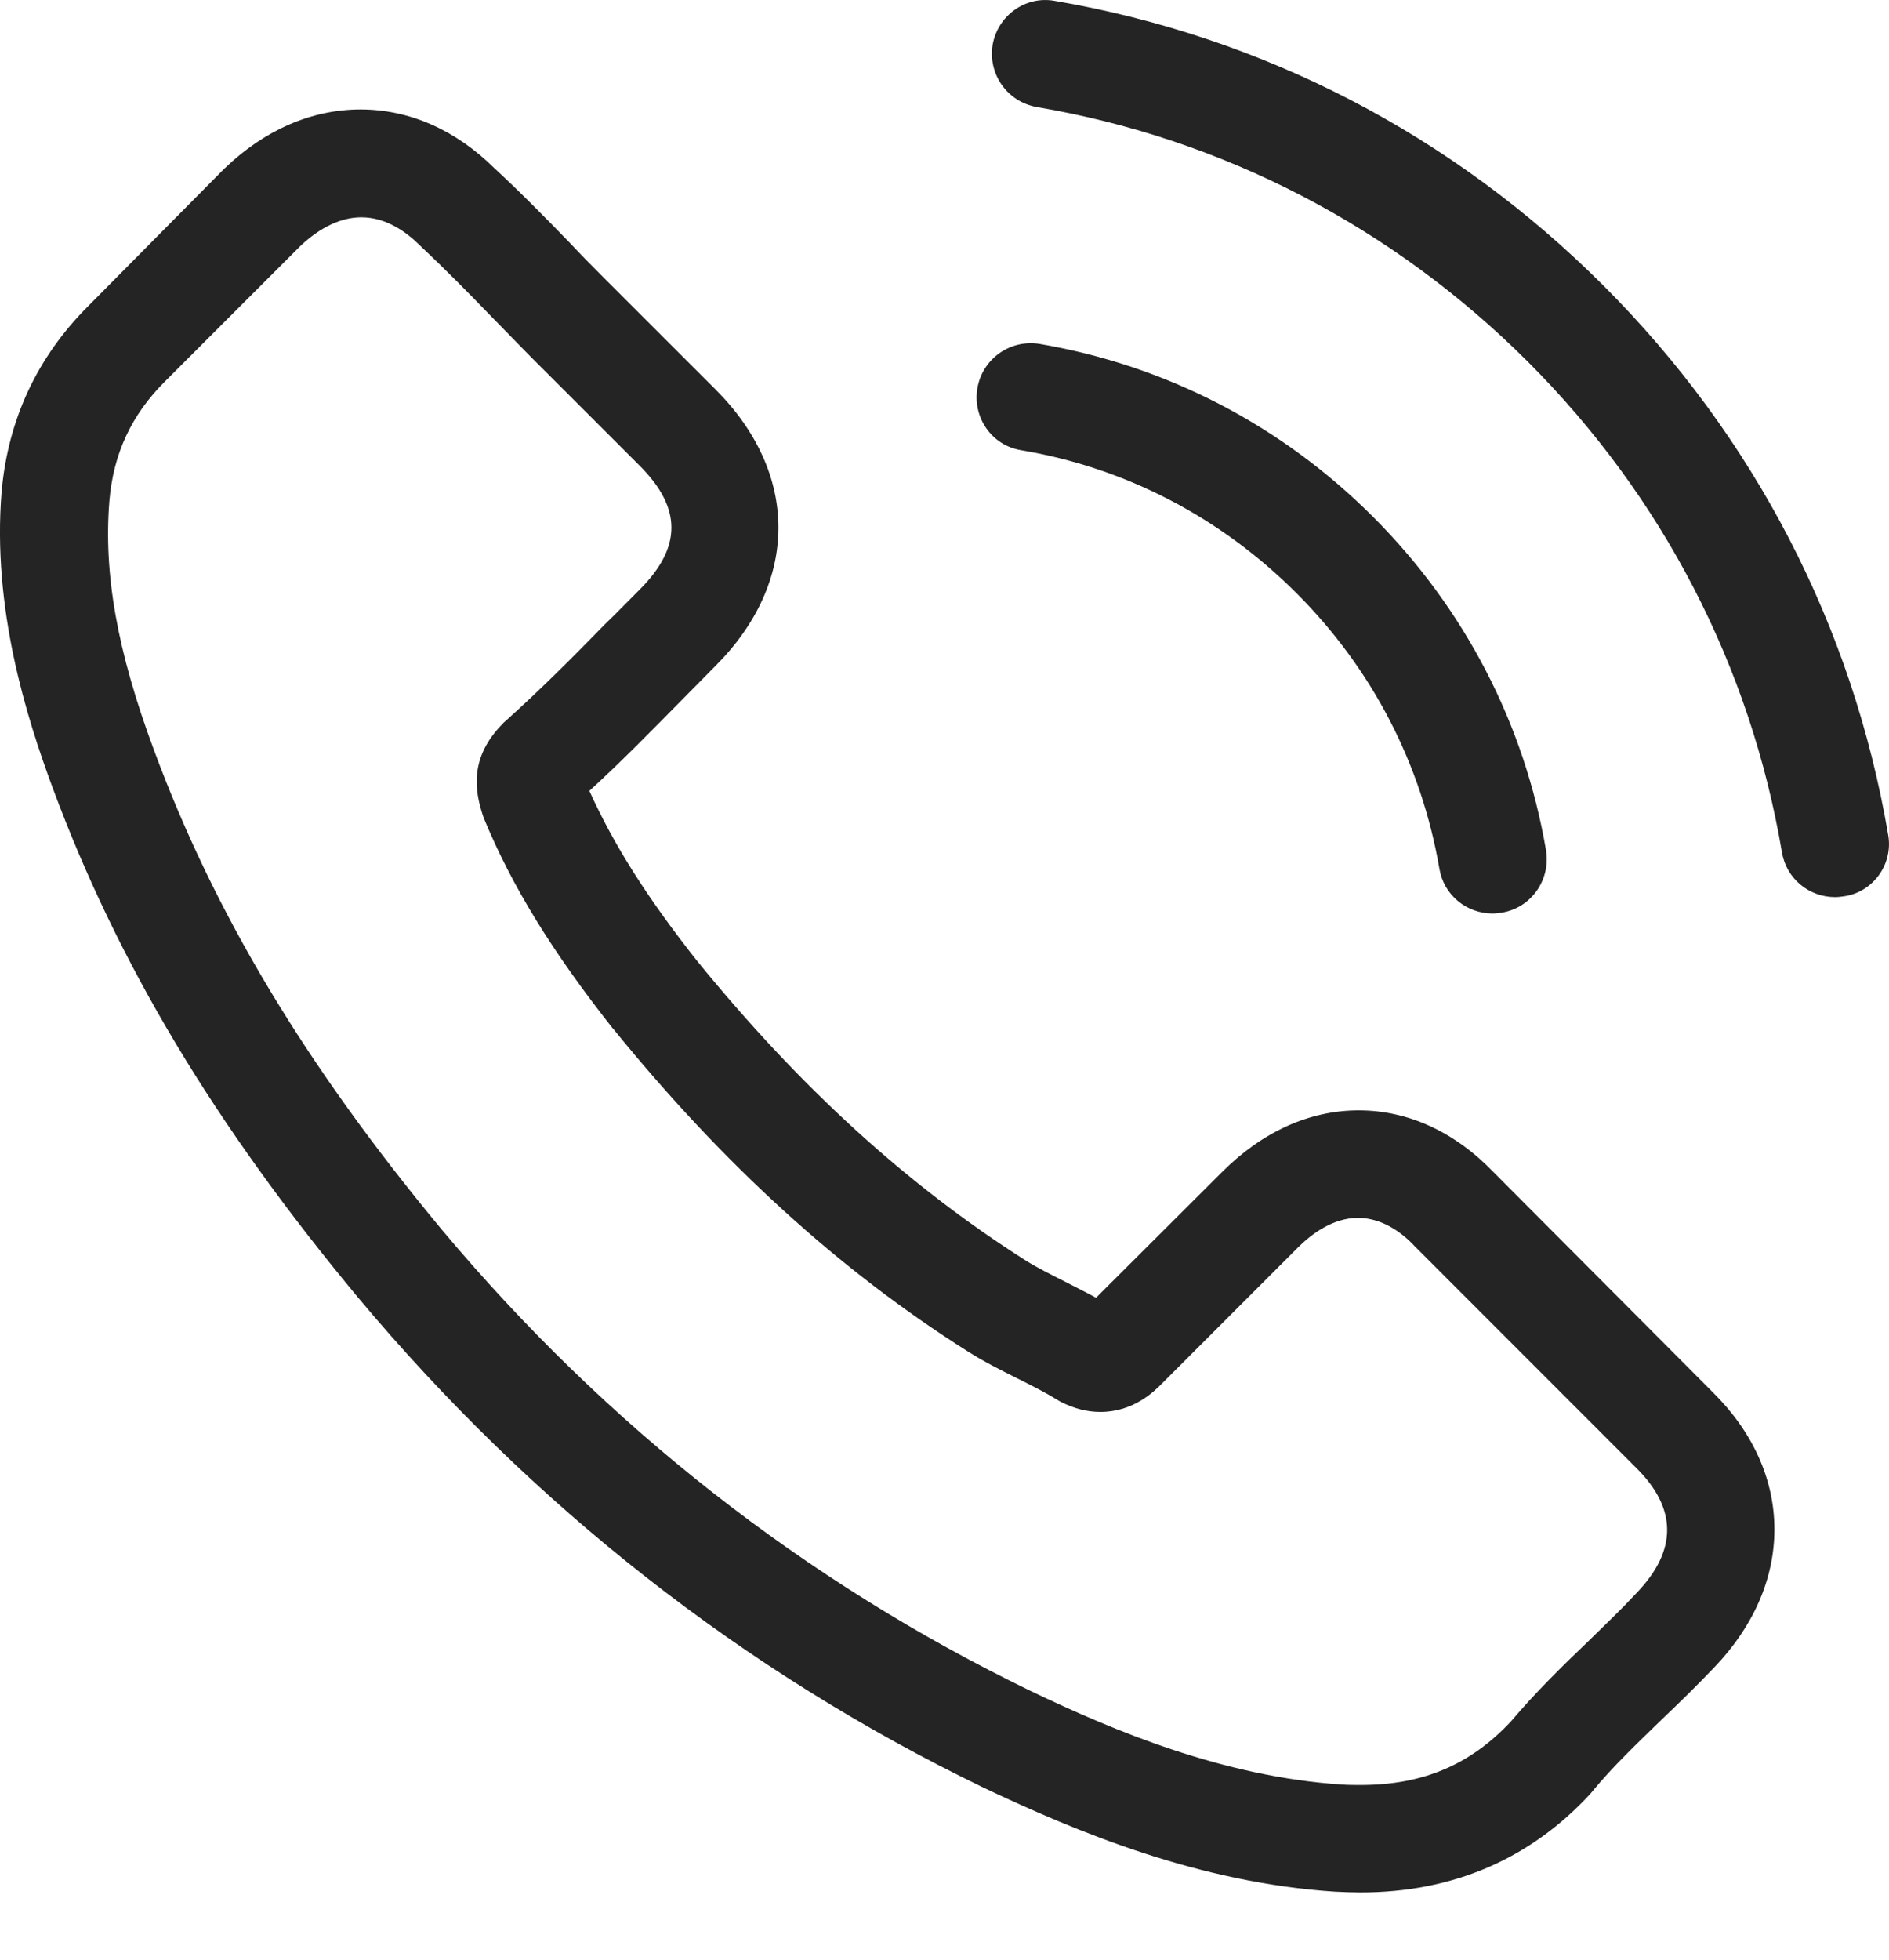 <?xml version="1.0" encoding="UTF-8"?>
<svg xmlns="http://www.w3.org/2000/svg" width="27" height="28" viewBox="0 0 27 28" fill="none">
  <path d="M21.35 16.75C20.796 16.174 20.129 15.865 19.421 15.865C18.719 15.865 18.046 16.168 17.469 16.744L15.666 18.542C15.518 18.462 15.369 18.388 15.226 18.314C15.021 18.211 14.827 18.114 14.662 18.011C12.972 16.938 11.437 15.54 9.965 13.731C9.251 12.829 8.772 12.07 8.424 11.3C8.892 10.872 9.326 10.427 9.748 9.999C9.908 9.839 10.068 9.673 10.227 9.514C11.426 8.315 11.426 6.763 10.227 5.564L8.669 4.007C8.492 3.83 8.31 3.647 8.139 3.464C7.796 3.111 7.437 2.745 7.066 2.403C6.512 1.855 5.85 1.564 5.154 1.564C4.458 1.564 3.784 1.855 3.214 2.403L3.202 2.414L1.262 4.372C0.531 5.102 0.115 5.992 0.023 7.025C-0.113 8.692 0.377 10.244 0.754 11.26C1.678 13.754 3.06 16.065 5.12 18.542C7.619 21.526 10.627 23.883 14.062 25.544C15.375 26.166 17.127 26.902 19.084 27.028C19.204 27.034 19.33 27.039 19.444 27.039C20.762 27.039 21.869 26.566 22.737 25.624C22.742 25.613 22.754 25.607 22.759 25.596C23.056 25.236 23.399 24.911 23.758 24.562C24.004 24.328 24.255 24.083 24.5 23.826C25.065 23.238 25.362 22.554 25.362 21.852C25.362 21.144 25.059 20.465 24.483 19.894L21.35 16.75ZM23.393 22.759C23.387 22.759 23.387 22.765 23.393 22.759C23.17 22.999 22.942 23.216 22.697 23.455C22.326 23.809 21.949 24.18 21.595 24.597C21.019 25.213 20.34 25.504 19.45 25.504C19.364 25.504 19.273 25.504 19.187 25.498C17.492 25.39 15.917 24.728 14.736 24.163C11.506 22.599 8.669 20.379 6.312 17.566C4.366 15.22 3.065 13.052 2.203 10.723C1.673 9.302 1.479 8.195 1.564 7.151C1.621 6.483 1.878 5.93 2.352 5.456L4.298 3.51C4.578 3.248 4.874 3.105 5.165 3.105C5.525 3.105 5.816 3.322 5.999 3.504L6.016 3.521C6.364 3.847 6.695 4.183 7.043 4.543C7.22 4.726 7.402 4.908 7.585 5.097L9.143 6.654C9.748 7.259 9.748 7.819 9.143 8.424C8.977 8.589 8.818 8.755 8.652 8.914C8.173 9.405 7.716 9.862 7.22 10.307C7.208 10.318 7.197 10.324 7.191 10.335C6.7 10.826 6.792 11.306 6.895 11.631L6.912 11.682C7.317 12.664 7.887 13.588 8.755 14.69L8.761 14.695C10.336 16.636 11.996 18.148 13.828 19.306C14.062 19.455 14.302 19.575 14.53 19.689C14.736 19.792 14.93 19.889 15.095 19.991C15.118 20.003 15.141 20.02 15.164 20.031C15.358 20.128 15.54 20.174 15.729 20.174C16.202 20.174 16.499 19.877 16.596 19.78L18.548 17.828C18.742 17.634 19.05 17.401 19.41 17.401C19.763 17.401 20.055 17.623 20.231 17.817L20.243 17.828L23.387 20.973C23.975 21.555 23.975 22.154 23.393 22.759ZM14.593 6.432C16.088 6.683 17.446 7.391 18.531 8.475C19.615 9.559 20.317 10.918 20.574 12.413C20.637 12.789 20.962 13.052 21.333 13.052C21.378 13.052 21.418 13.046 21.464 13.04C21.886 12.972 22.166 12.572 22.098 12.15C21.789 10.341 20.933 8.692 19.626 7.385C18.32 6.078 16.67 5.222 14.861 4.914C14.439 4.845 14.045 5.125 13.971 5.542C13.897 5.958 14.171 6.363 14.593 6.432ZM26.988 11.928C26.48 8.949 25.076 6.238 22.919 4.081C20.762 1.924 18.051 0.52 15.072 0.012C14.656 -0.062 14.262 0.223 14.188 0.639C14.119 1.062 14.399 1.456 14.821 1.53C17.481 1.981 19.906 3.242 21.835 5.165C23.764 7.094 25.019 9.519 25.47 12.179C25.533 12.555 25.858 12.818 26.229 12.818C26.275 12.818 26.315 12.812 26.36 12.806C26.777 12.744 27.062 12.344 26.988 11.928Z" fill="#242424"></path>
</svg>
